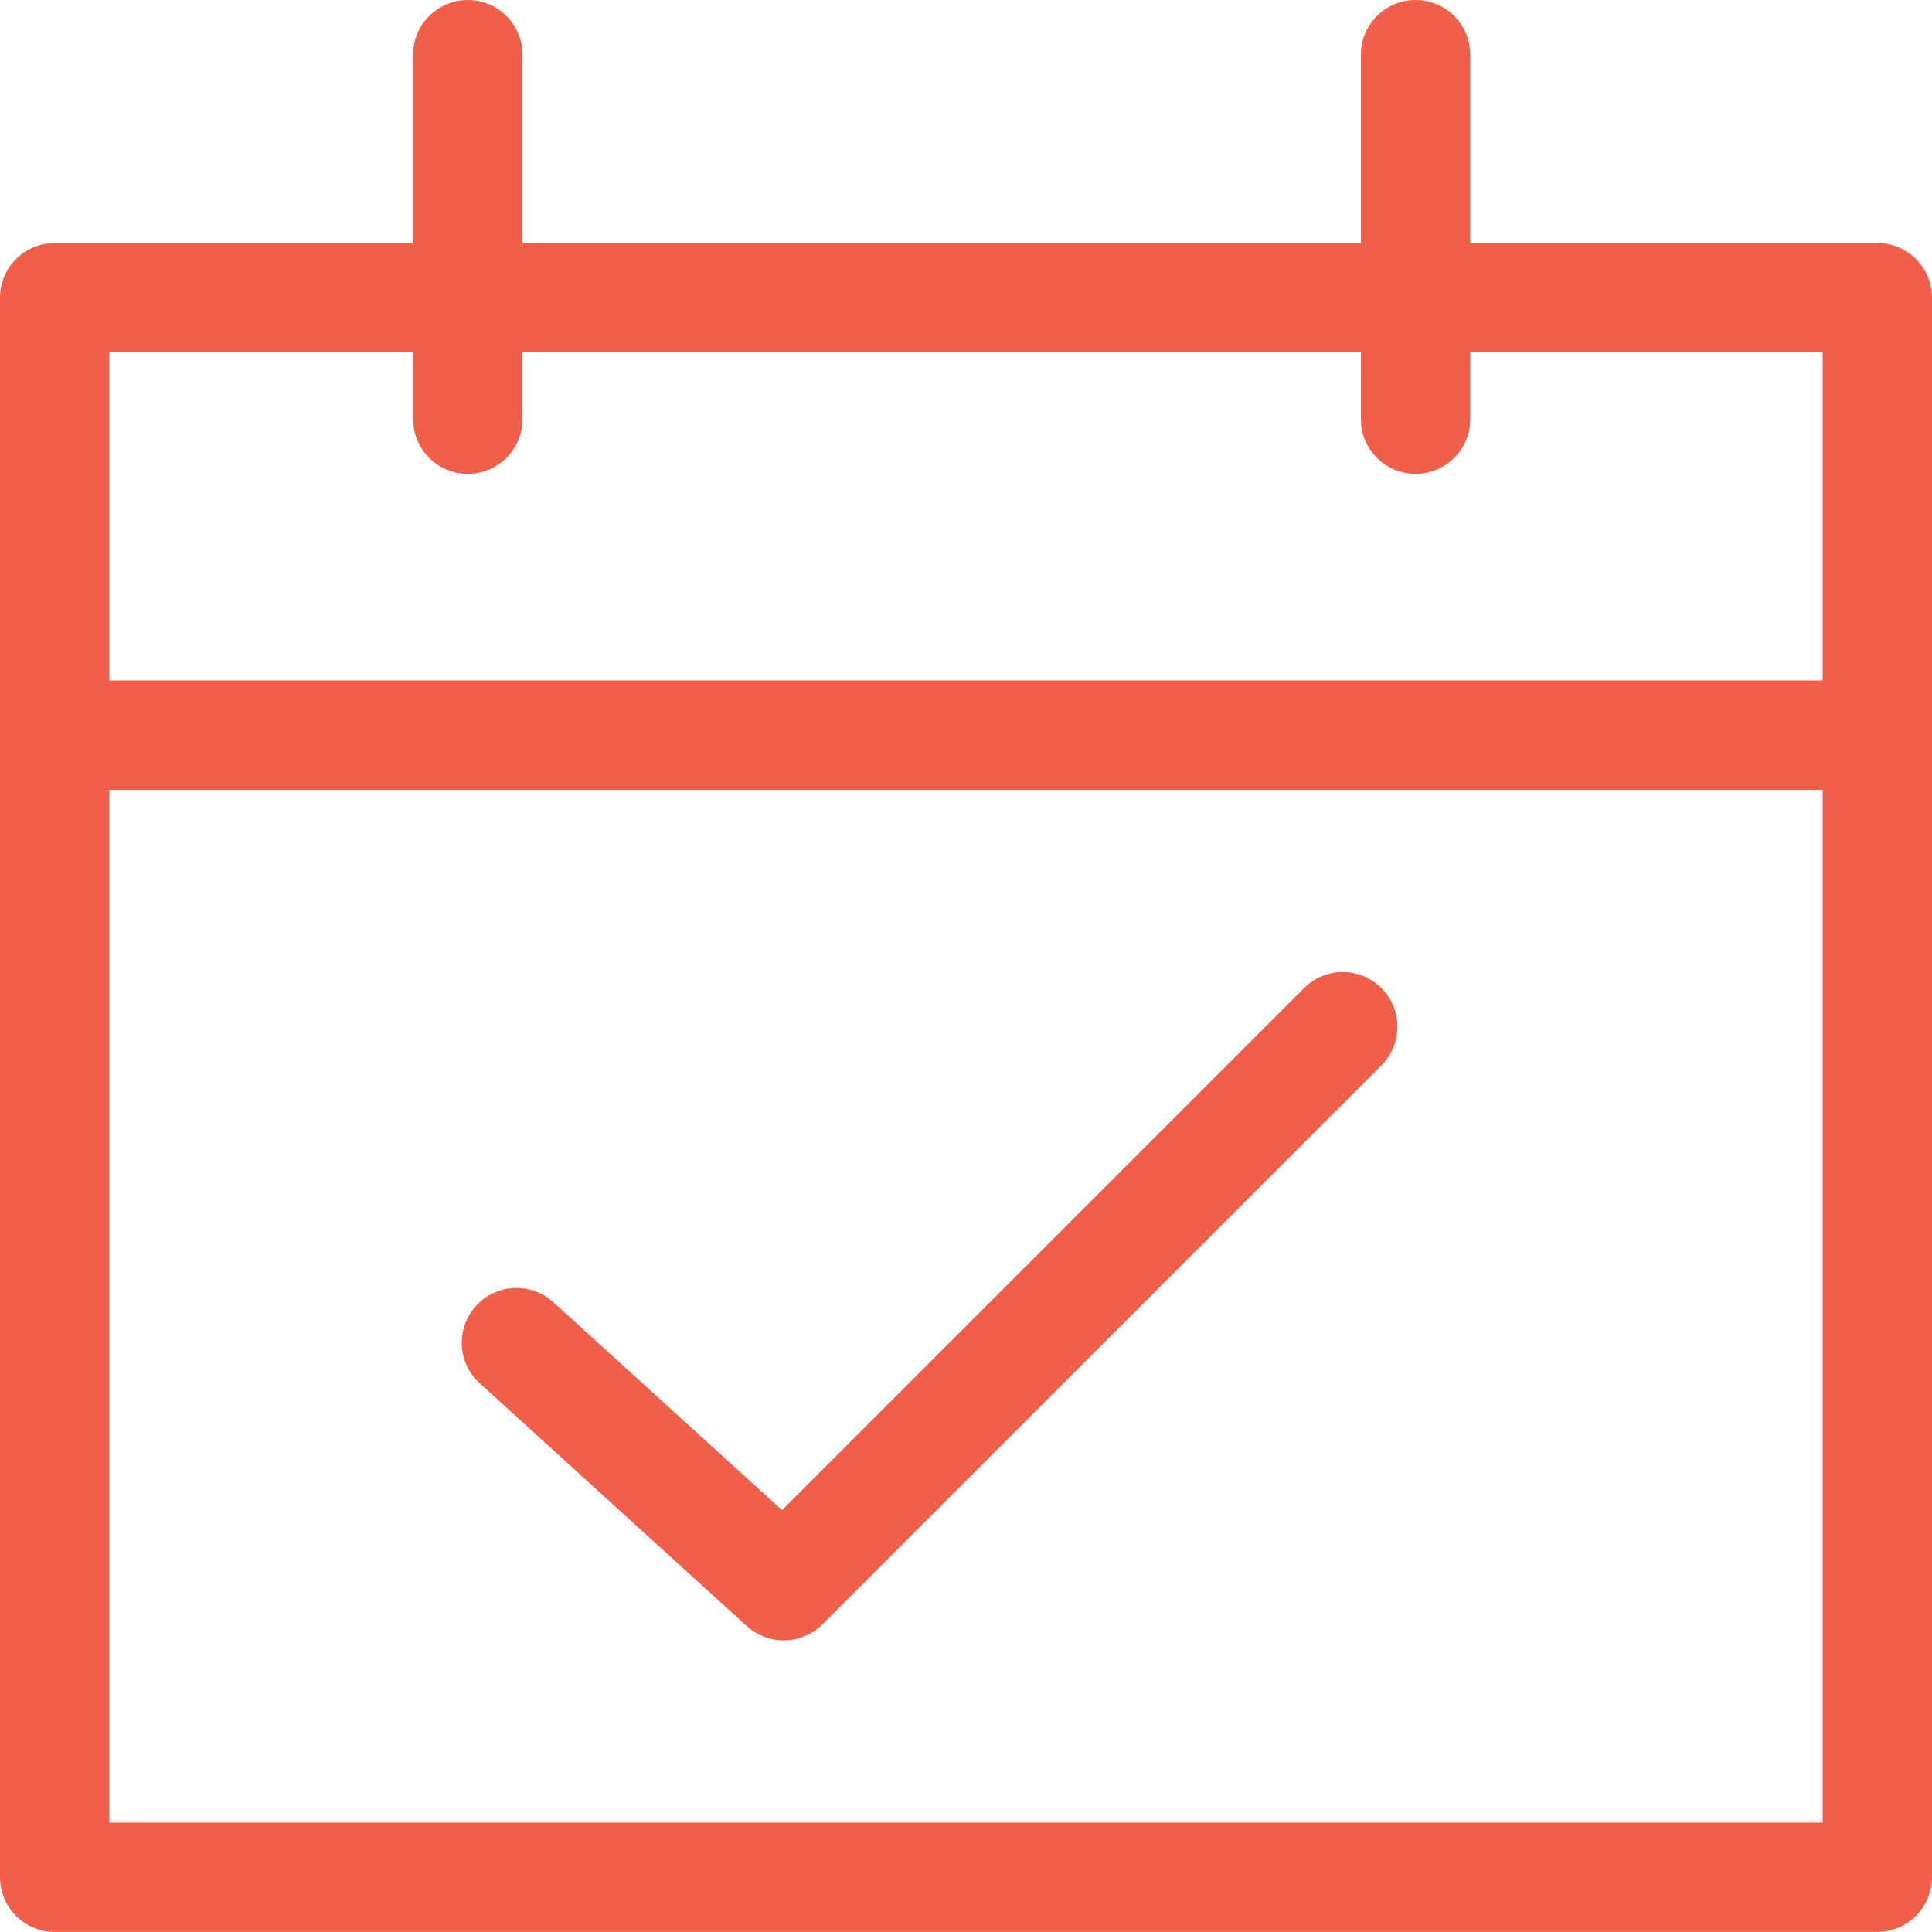 
<!-- Generator: Adobe Illustrator 29.0.1, SVG Export Plug-In . SVG Version: 9.03 Build 54978)  -->
<svg version="1.1" xmlns="http://www.w3.org/2000/svg" xmlns:xlink="http://www.w3.org/1999/xlink"
	 x="0px" y="0px" viewBox="0 0 21.2 21.2" style="enable-background:new 0 0 21.2 21.2;" xml:space="preserve">
<g>
	<path style="fill:#F05F49;" d="M20.6,21.199h-20c-0.332,0-0.6-0.269-0.6-0.6V3.267c0-0.332,0.269-0.6,0.6-0.6h20
		c0.331,0,0.6,0.269,0.6,0.6V20.6C21.199,20.931,20.931,21.199,20.6,21.199z M1.2,20H20V3.867H1.2V20z"/>
</g>
<g>
	<path style="fill:#F05F49;" d="M20.333,8.667h-19.2c-0.332,0-0.6-0.269-0.6-0.6s0.269-0.6,0.6-0.6h19.2c0.331,0,0.6,0.269,0.6,0.6
		S20.664,8.667,20.333,8.667z"/>
</g>
<g>
	<path style="fill:#F05F49;" d="M5.133,5.2c-0.332,0-0.6-0.269-0.6-0.6v-4c0-0.332,0.269-0.6,0.6-0.6s0.6,0.269,0.6,0.6v4
		C5.733,4.932,5.464,5.2,5.133,5.2z"/>
</g>
<g>
	<path style="fill:#F05F49;" d="M15.533,5.2c-0.331,0-0.6-0.269-0.6-0.6v-4c0-0.332,0.269-0.6,0.6-0.6s0.6,0.269,0.6,0.6v4
		C16.133,4.932,15.864,5.2,15.533,5.2z"/>
</g>
<g>
	<path style="fill:#F05F49;" d="M8.6,18c-0.145,0-0.289-0.052-0.404-0.155l-2.933-2.667C5.018,14.954,5,14.575,5.223,14.33
		c0.222-0.246,0.603-0.263,0.848-0.041l2.51,2.282l5.729-5.729c0.234-0.234,0.613-0.234,0.848,0s0.234,0.614,0,0.849l-6.133,6.133
		C8.908,17.941,8.754,18,8.6,18z"/>
</g>
</svg>
